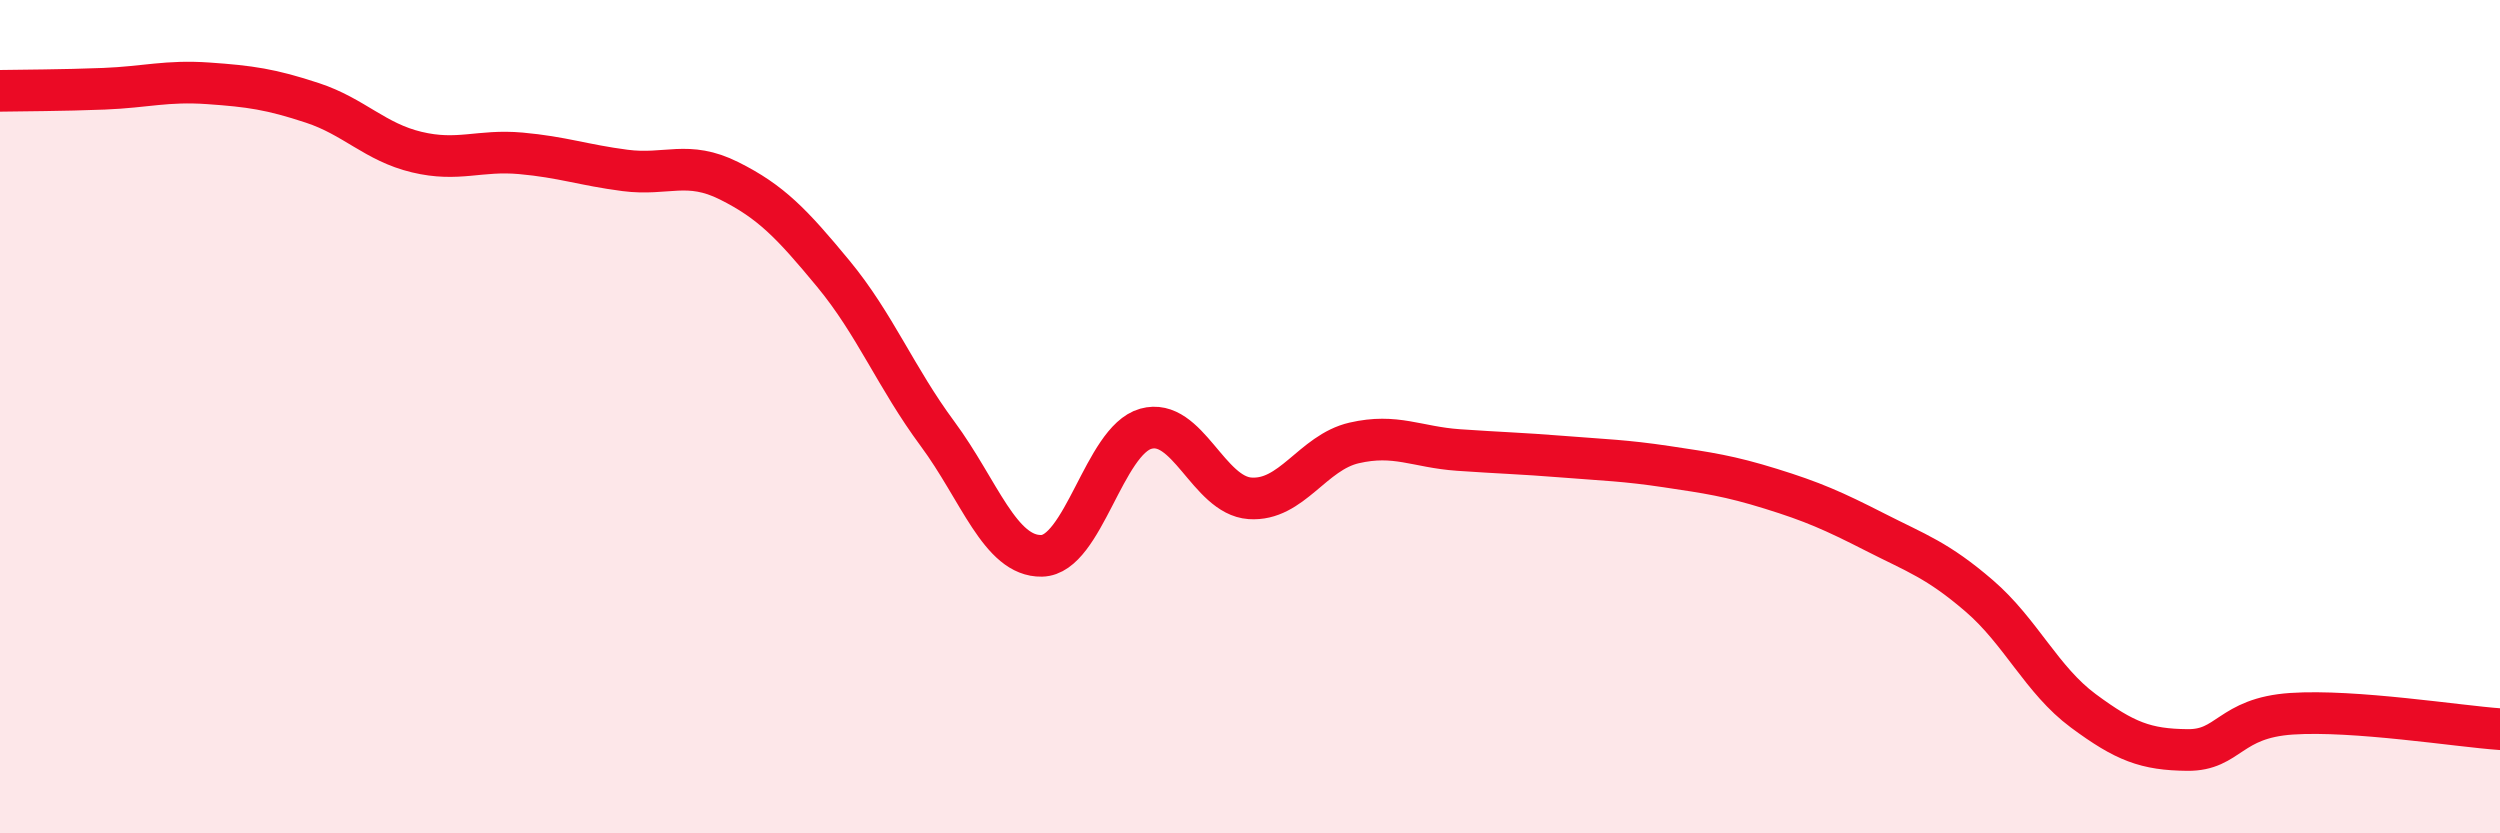 
    <svg width="60" height="20" viewBox="0 0 60 20" xmlns="http://www.w3.org/2000/svg">
      <path
        d="M 0,2.18 C 0.5,2.17 1.5,2.17 2.5,2.13 C 3.5,2.09 4,1.93 5,2 C 6,2.07 6.5,2.14 7.5,2.47 C 8.5,2.8 9,3.41 10,3.65 C 11,3.89 11.5,3.59 12.5,3.68 C 13.5,3.77 14,3.96 15,4.09 C 16,4.22 16.5,3.84 17.5,4.34 C 18.5,4.84 19,5.36 20,6.57 C 21,7.78 21.5,9.06 22.5,10.41 C 23.5,11.76 24,13.36 25,13.34 C 26,13.32 26.5,10.57 27.5,10.29 C 28.5,10.01 29,11.89 30,11.96 C 31,12.03 31.5,10.86 32.5,10.63 C 33.5,10.4 34,10.73 35,10.8 C 36,10.87 36.5,10.88 37.5,10.96 C 38.5,11.04 39,11.05 40,11.2 C 41,11.35 41.5,11.42 42.5,11.73 C 43.5,12.04 44,12.26 45,12.77 C 46,13.28 46.5,13.44 47.5,14.3 C 48.5,15.16 49,16.32 50,17.06 C 51,17.8 51.5,17.99 52.5,18 C 53.5,18.01 53.5,17.23 55,17.13 C 56.5,17.03 59,17.43 60,17.5L60 20L0 20Z"
        fill="#EB0A25"
        opacity="0.1"
        stroke-linecap="round"
        stroke-linejoin="round"
      />
      <path
        d="M 0,2.18 C 0.5,2.17 1.5,2.17 2.5,2.13 C 3.5,2.09 4,1.93 5,2 C 6,2.07 6.5,2.14 7.5,2.47 C 8.5,2.8 9,3.41 10,3.65 C 11,3.89 11.5,3.59 12.5,3.68 C 13.5,3.77 14,3.96 15,4.09 C 16,4.22 16.5,3.84 17.5,4.34 C 18.5,4.84 19,5.36 20,6.57 C 21,7.78 21.5,9.06 22.5,10.41 C 23.5,11.76 24,13.36 25,13.34 C 26,13.32 26.5,10.57 27.5,10.29 C 28.5,10.01 29,11.89 30,11.96 C 31,12.03 31.5,10.86 32.5,10.63 C 33.5,10.4 34,10.73 35,10.8 C 36,10.87 36.5,10.88 37.5,10.96 C 38.5,11.04 39,11.05 40,11.2 C 41,11.35 41.5,11.42 42.5,11.73 C 43.5,12.04 44,12.26 45,12.77 C 46,13.28 46.5,13.44 47.5,14.3 C 48.5,15.16 49,16.32 50,17.06 C 51,17.8 51.5,17.99 52.5,18 C 53.5,18.01 53.5,17.23 55,17.13 C 56.5,17.03 59,17.43 60,17.5"
        stroke="#EB0A25"
        stroke-width="1"
        fill="none"
        stroke-linecap="round"
        stroke-linejoin="round"
      />
    </svg>
  